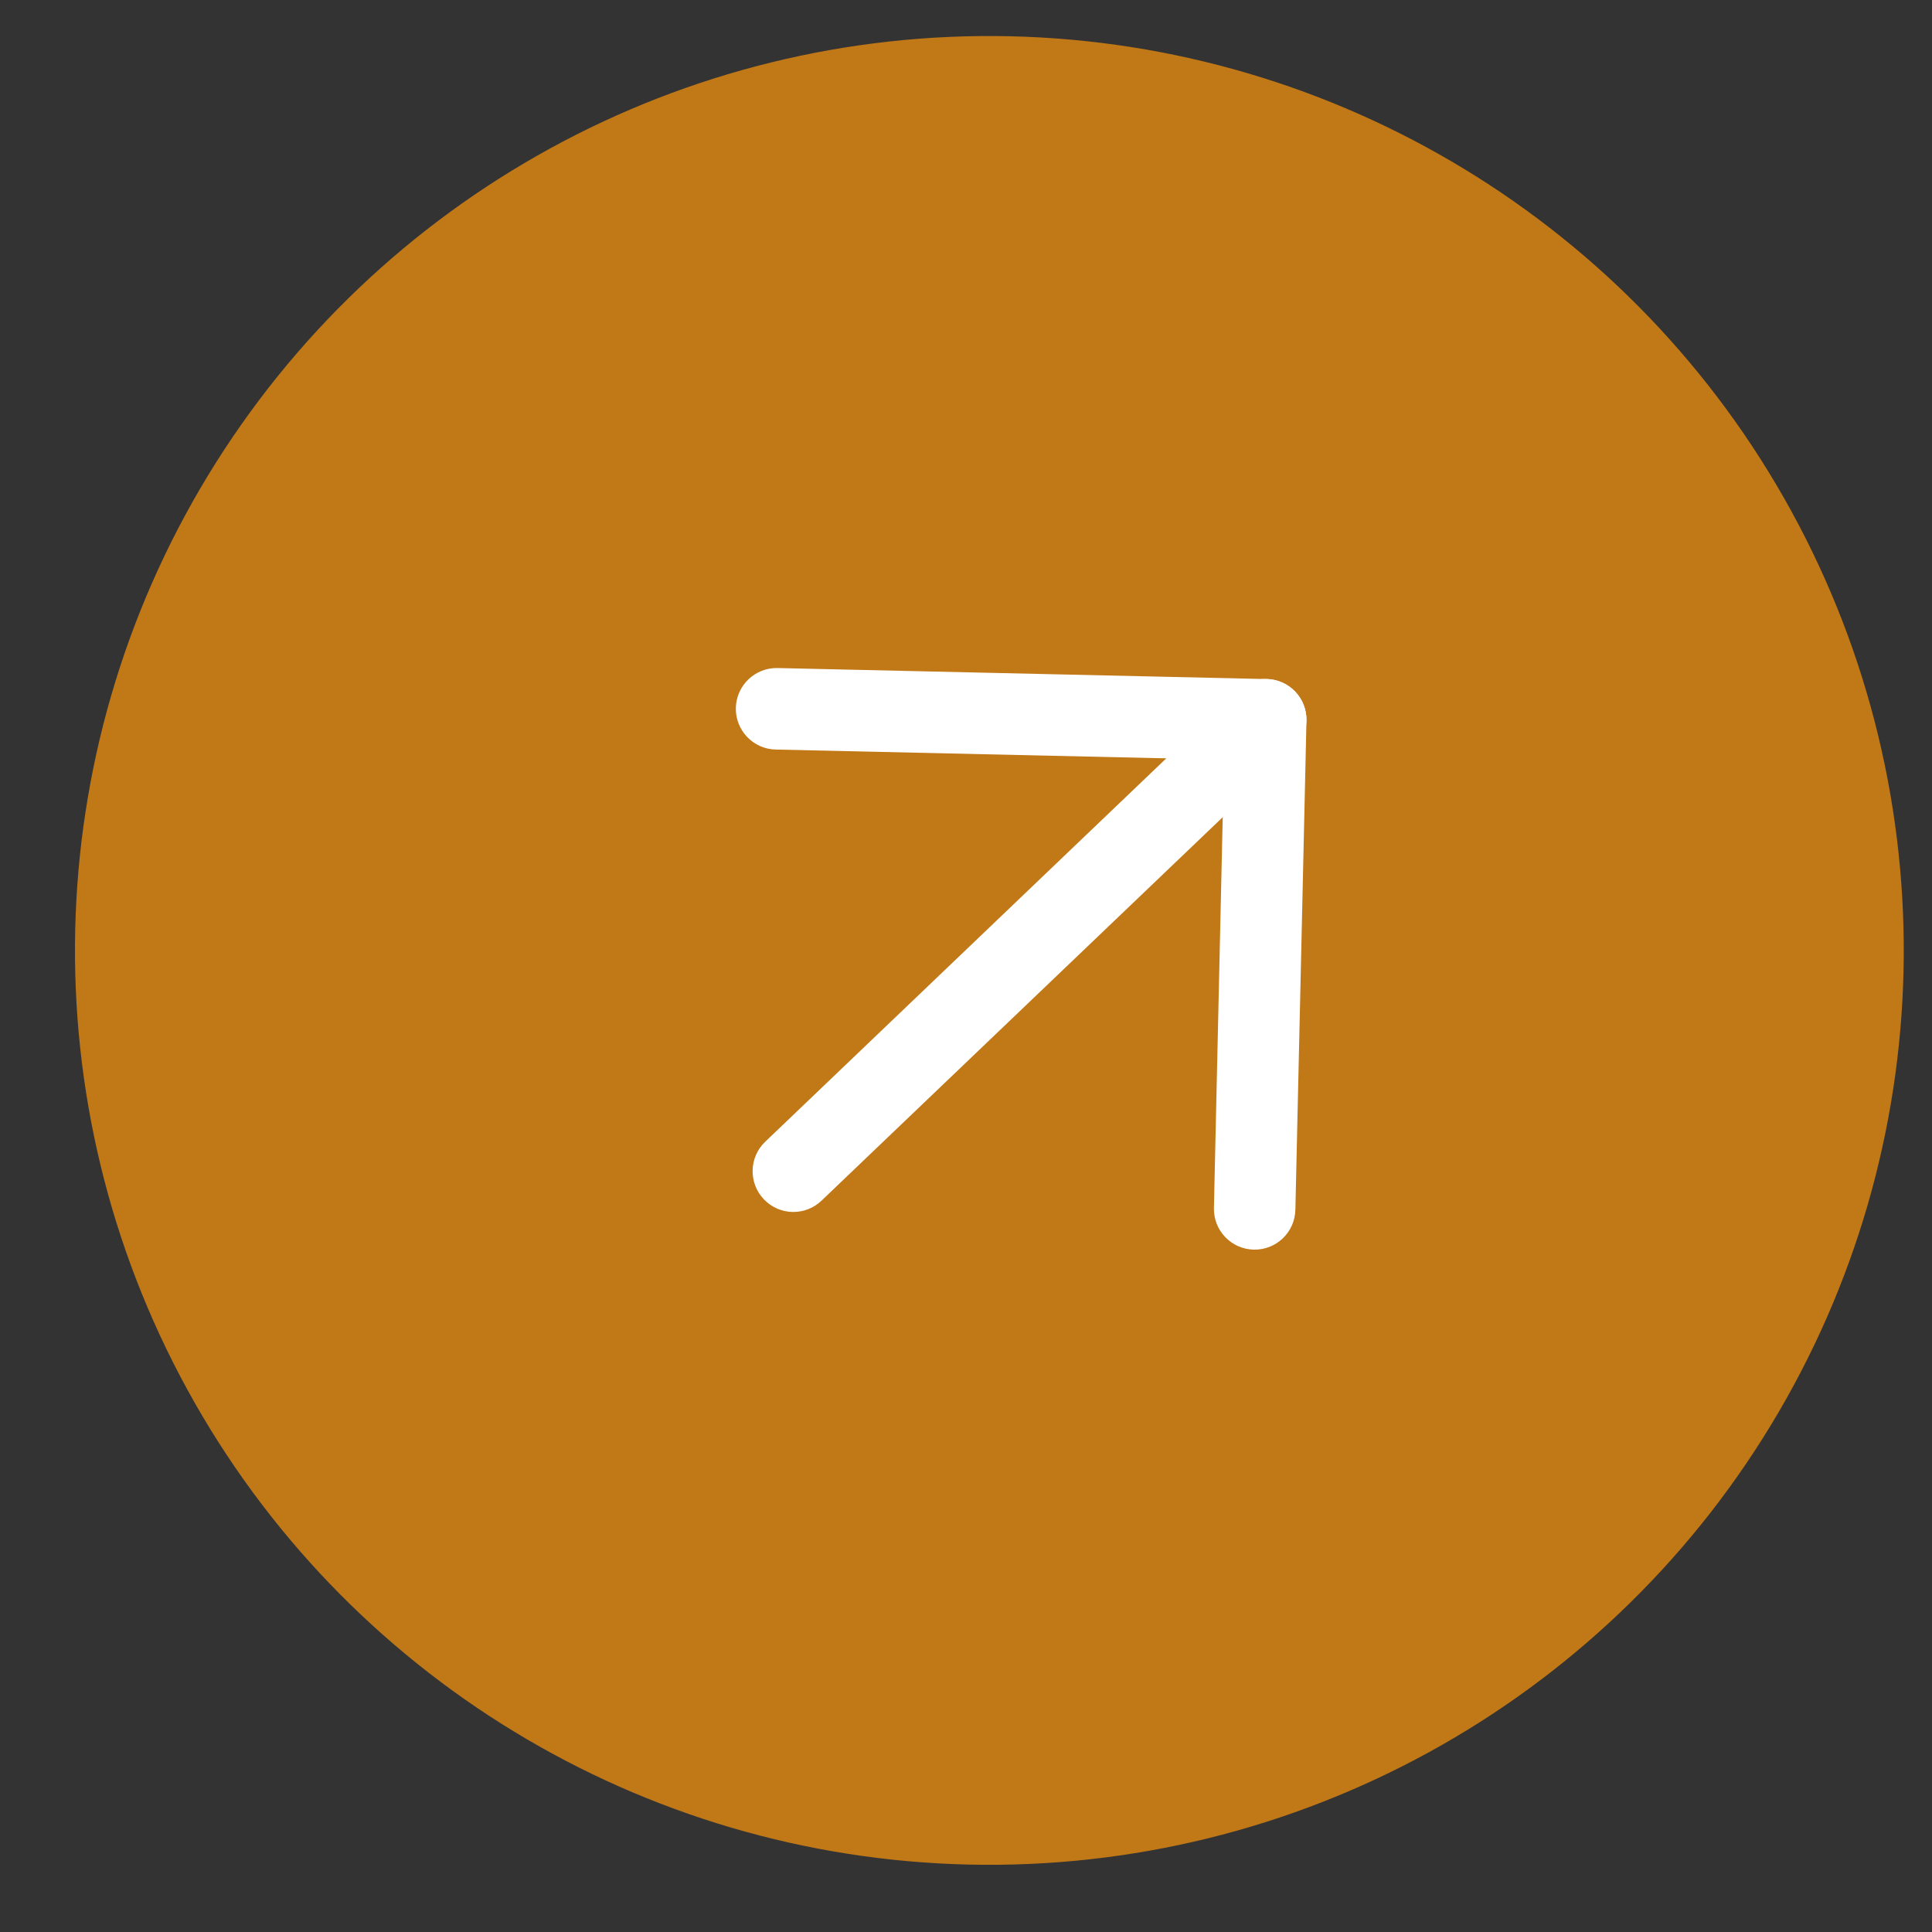 <?xml version="1.0" encoding="UTF-8"?> <svg xmlns="http://www.w3.org/2000/svg" width="31" height="31" viewBox="0 0 31 31" fill="none"><rect x="0" y="0" width="31" height="31" fill="#333333" stroke="none"/><ellipse cx="15.875" cy="15.25" rx="14.672" ry="14.672" transform="rotate(-88.707 15.875 15.25)" fill="#C17817"></ellipse><path d="M12.257 19.244C12.008 18.983 12.017 18.569 12.278 18.32L19.857 11.075C20.118 10.826 20.532 10.835 20.782 11.096C21.031 11.358 21.022 11.772 20.761 12.021L13.182 19.265C12.921 19.515 12.507 19.506 12.257 19.244Z" fill="white"></path><path d="M11.807 11.358C11.816 10.997 12.115 10.711 12.476 10.719L20.323 10.896C20.685 10.904 20.971 11.204 20.963 11.565L20.785 19.412C20.777 19.773 20.478 20.059 20.117 20.051C19.756 20.043 19.47 19.744 19.478 19.383L19.64 12.189L12.447 12.027C12.085 12.019 11.799 11.719 11.807 11.358Z" fill="white"></path></svg> 